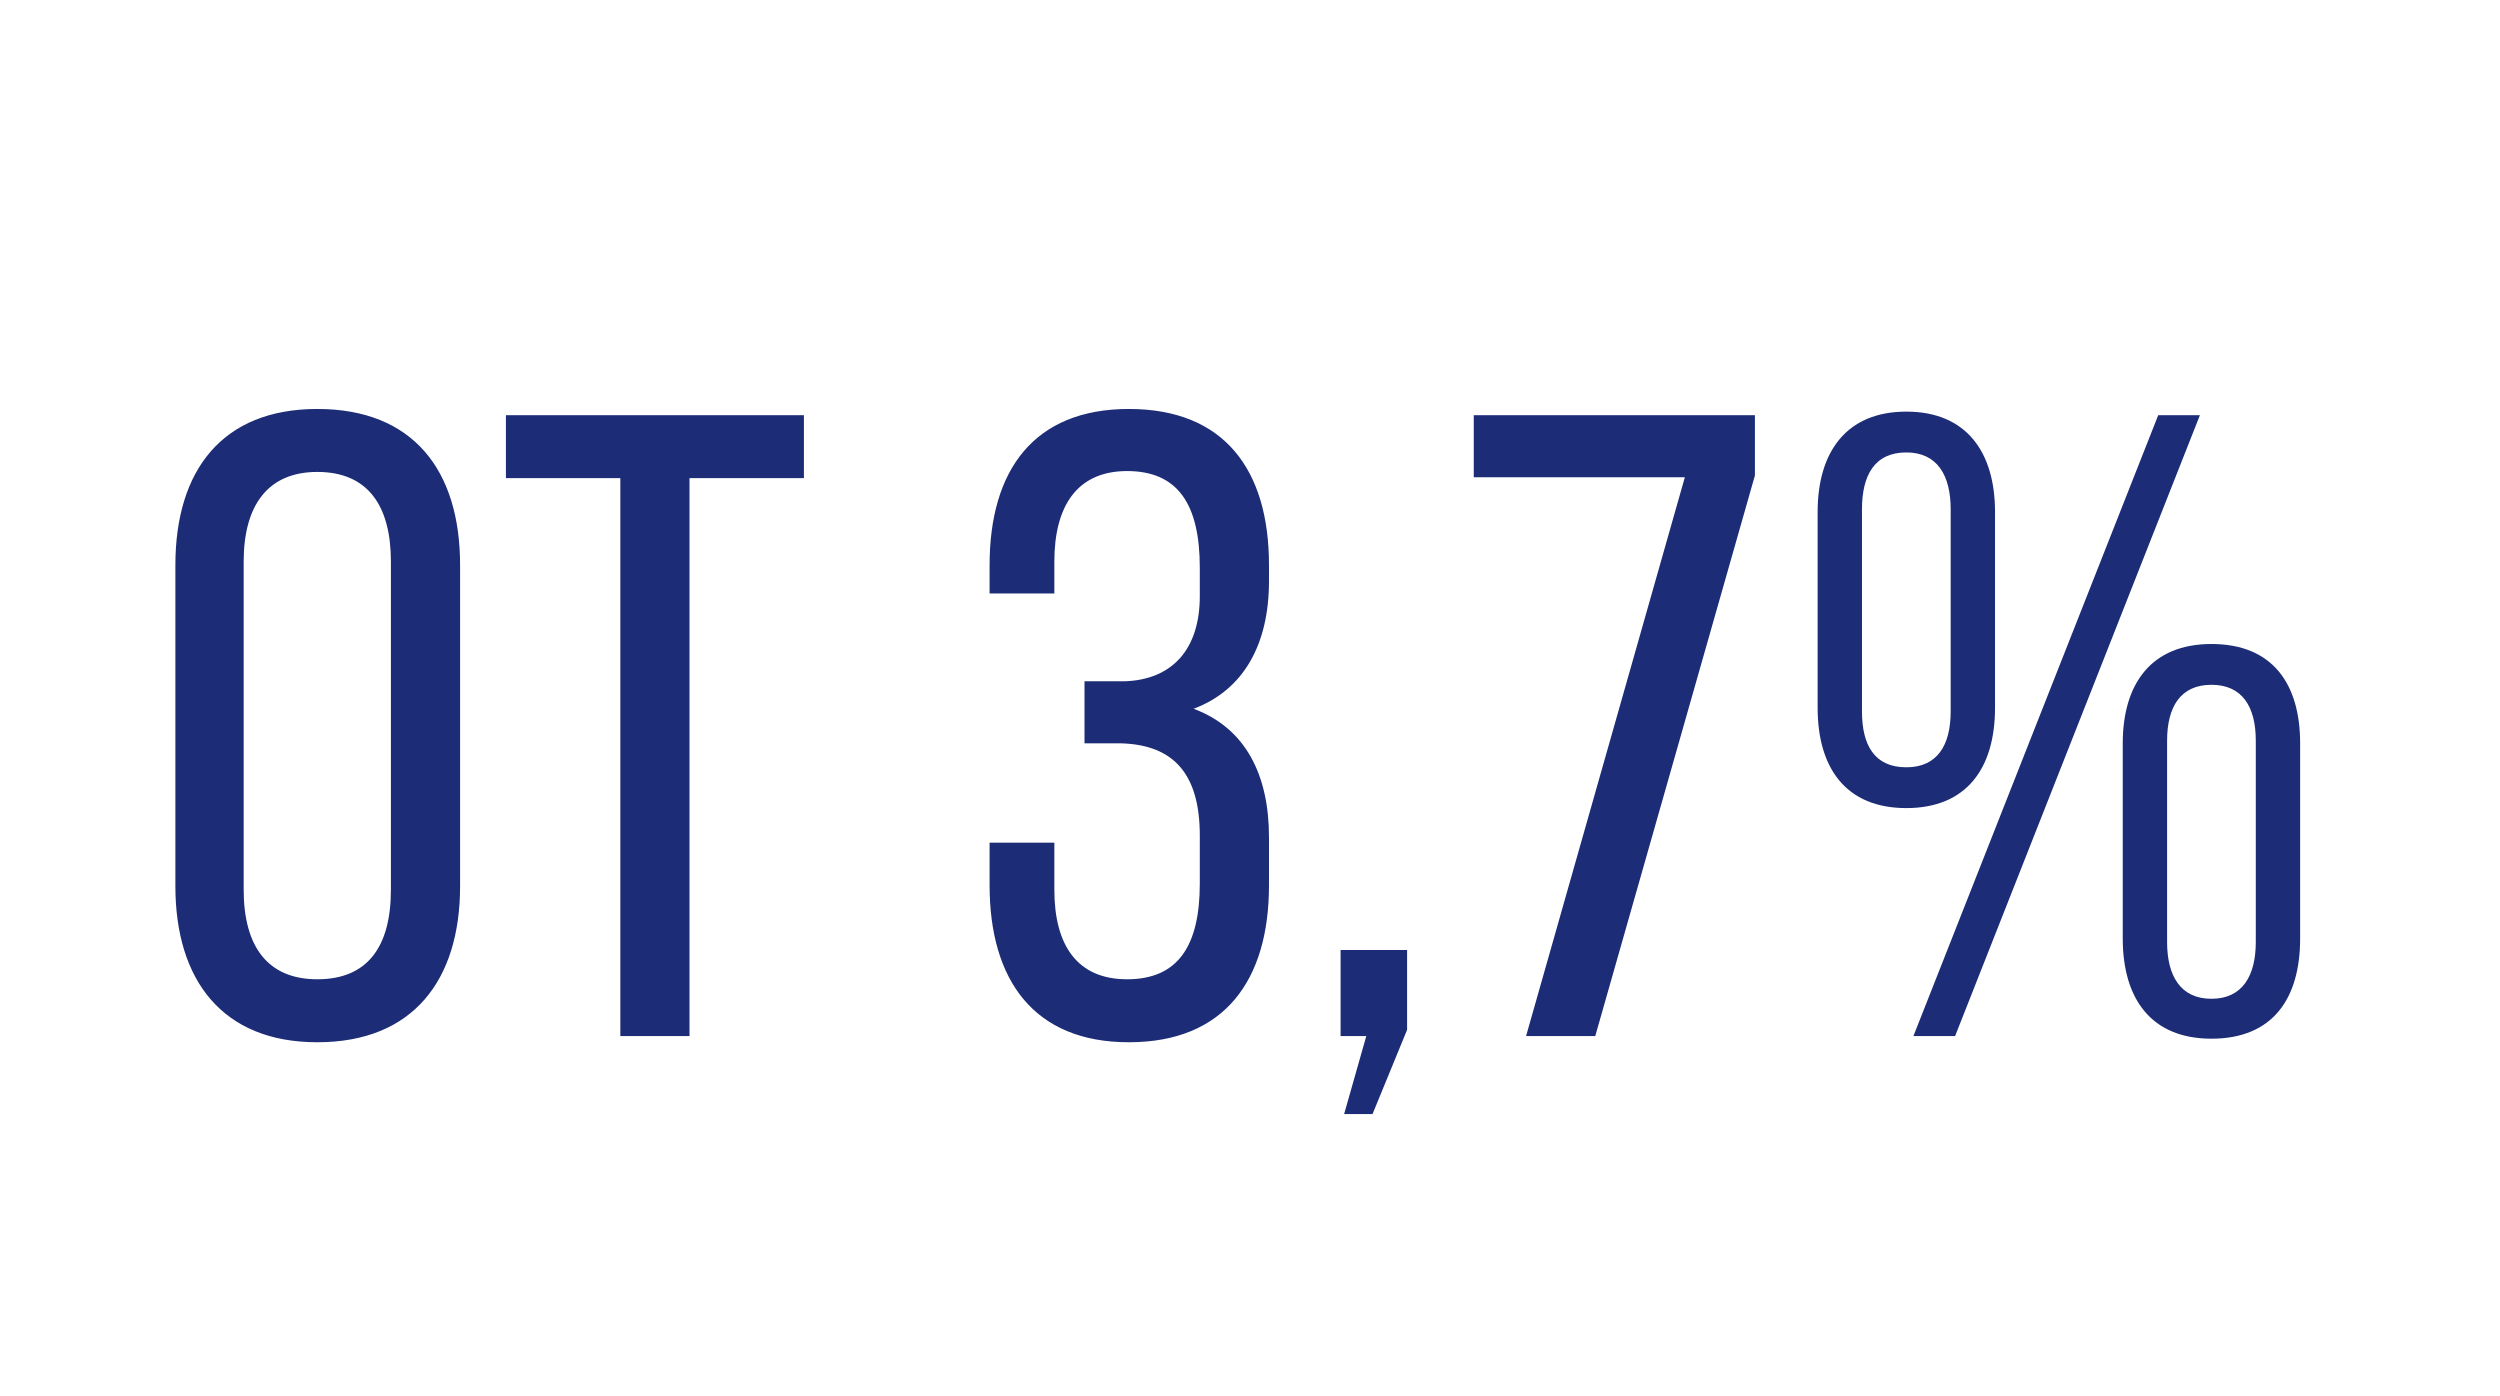 <svg width="111" height="62" viewBox="0 0 111 62" fill="none" xmlns="http://www.w3.org/2000/svg">
<rect width="111" height="62" fill="white"/>
<path d="M7.787 39.345V25.089C7.787 20.876 9.874 18.158 14.088 18.158C18.341 18.158 20.428 20.876 20.428 25.089V39.345C20.428 43.519 18.341 46.276 14.088 46.276C9.874 46.276 7.787 43.519 7.787 39.345ZM10.819 24.932V39.502C10.819 42.023 11.882 43.48 14.088 43.48C16.332 43.48 17.356 42.023 17.356 39.502V24.932C17.356 22.451 16.332 20.954 14.088 20.954C11.882 20.954 10.819 22.451 10.819 24.932ZM30.614 46H27.543V21.23H22.463V18.434H35.694V21.23H30.614V46ZM50.121 18.158C54.374 18.158 56.343 20.876 56.343 25.089V25.798C56.343 28.633 55.201 30.642 52.996 31.469C55.319 32.335 56.343 34.422 56.343 37.179V39.305C56.343 43.519 54.374 46.276 50.121 46.276C45.907 46.276 43.938 43.519 43.938 39.305V37.415H46.813V39.502C46.813 41.983 47.837 43.48 50.042 43.48C52.287 43.48 53.271 42.023 53.271 39.227V37.1C53.271 34.383 52.129 33.083 49.806 33.005H48.152V30.248H49.964C52.011 30.169 53.271 28.87 53.271 26.468V25.207C53.271 22.372 52.287 20.915 50.042 20.915C47.837 20.915 46.813 22.451 46.813 24.932V26.349H43.938V25.089C43.938 20.876 45.907 18.158 50.121 18.158ZM59.679 49.465L60.664 46H59.522V42.18H62.475V45.724L60.94 49.465H59.679ZM67.758 46L74.807 21.191H65.435V18.434H77.918V21.112L70.83 46H67.758ZM84.641 18.276C87.319 18.276 88.579 20.088 88.579 22.726V31.429C88.579 34.107 87.319 35.879 84.641 35.879C81.963 35.879 80.703 34.107 80.703 31.429V22.726C80.703 20.088 81.963 18.276 84.641 18.276ZM95.825 18.434H97.676L86.807 46H84.956L95.825 18.434ZM84.641 20.088C83.224 20.088 82.672 21.112 82.672 22.608V31.587C82.672 33.083 83.224 34.068 84.641 34.068C86.02 34.068 86.61 33.083 86.61 31.587V22.608C86.61 21.112 86.02 20.088 84.641 20.088ZM98.188 28.594C100.905 28.594 102.126 30.366 102.126 33.005V41.668C102.126 44.346 100.905 46.118 98.188 46.118C95.51 46.118 94.25 44.346 94.25 41.668V33.005C94.25 30.366 95.51 28.594 98.188 28.594ZM98.188 30.405C96.81 30.405 96.219 31.39 96.219 32.886V41.826C96.219 43.322 96.81 44.346 98.188 44.346C99.566 44.346 100.157 43.322 100.157 41.826V32.886C100.157 31.39 99.566 30.405 98.188 30.405Z" fill="#1C2C76"/>
</svg>

